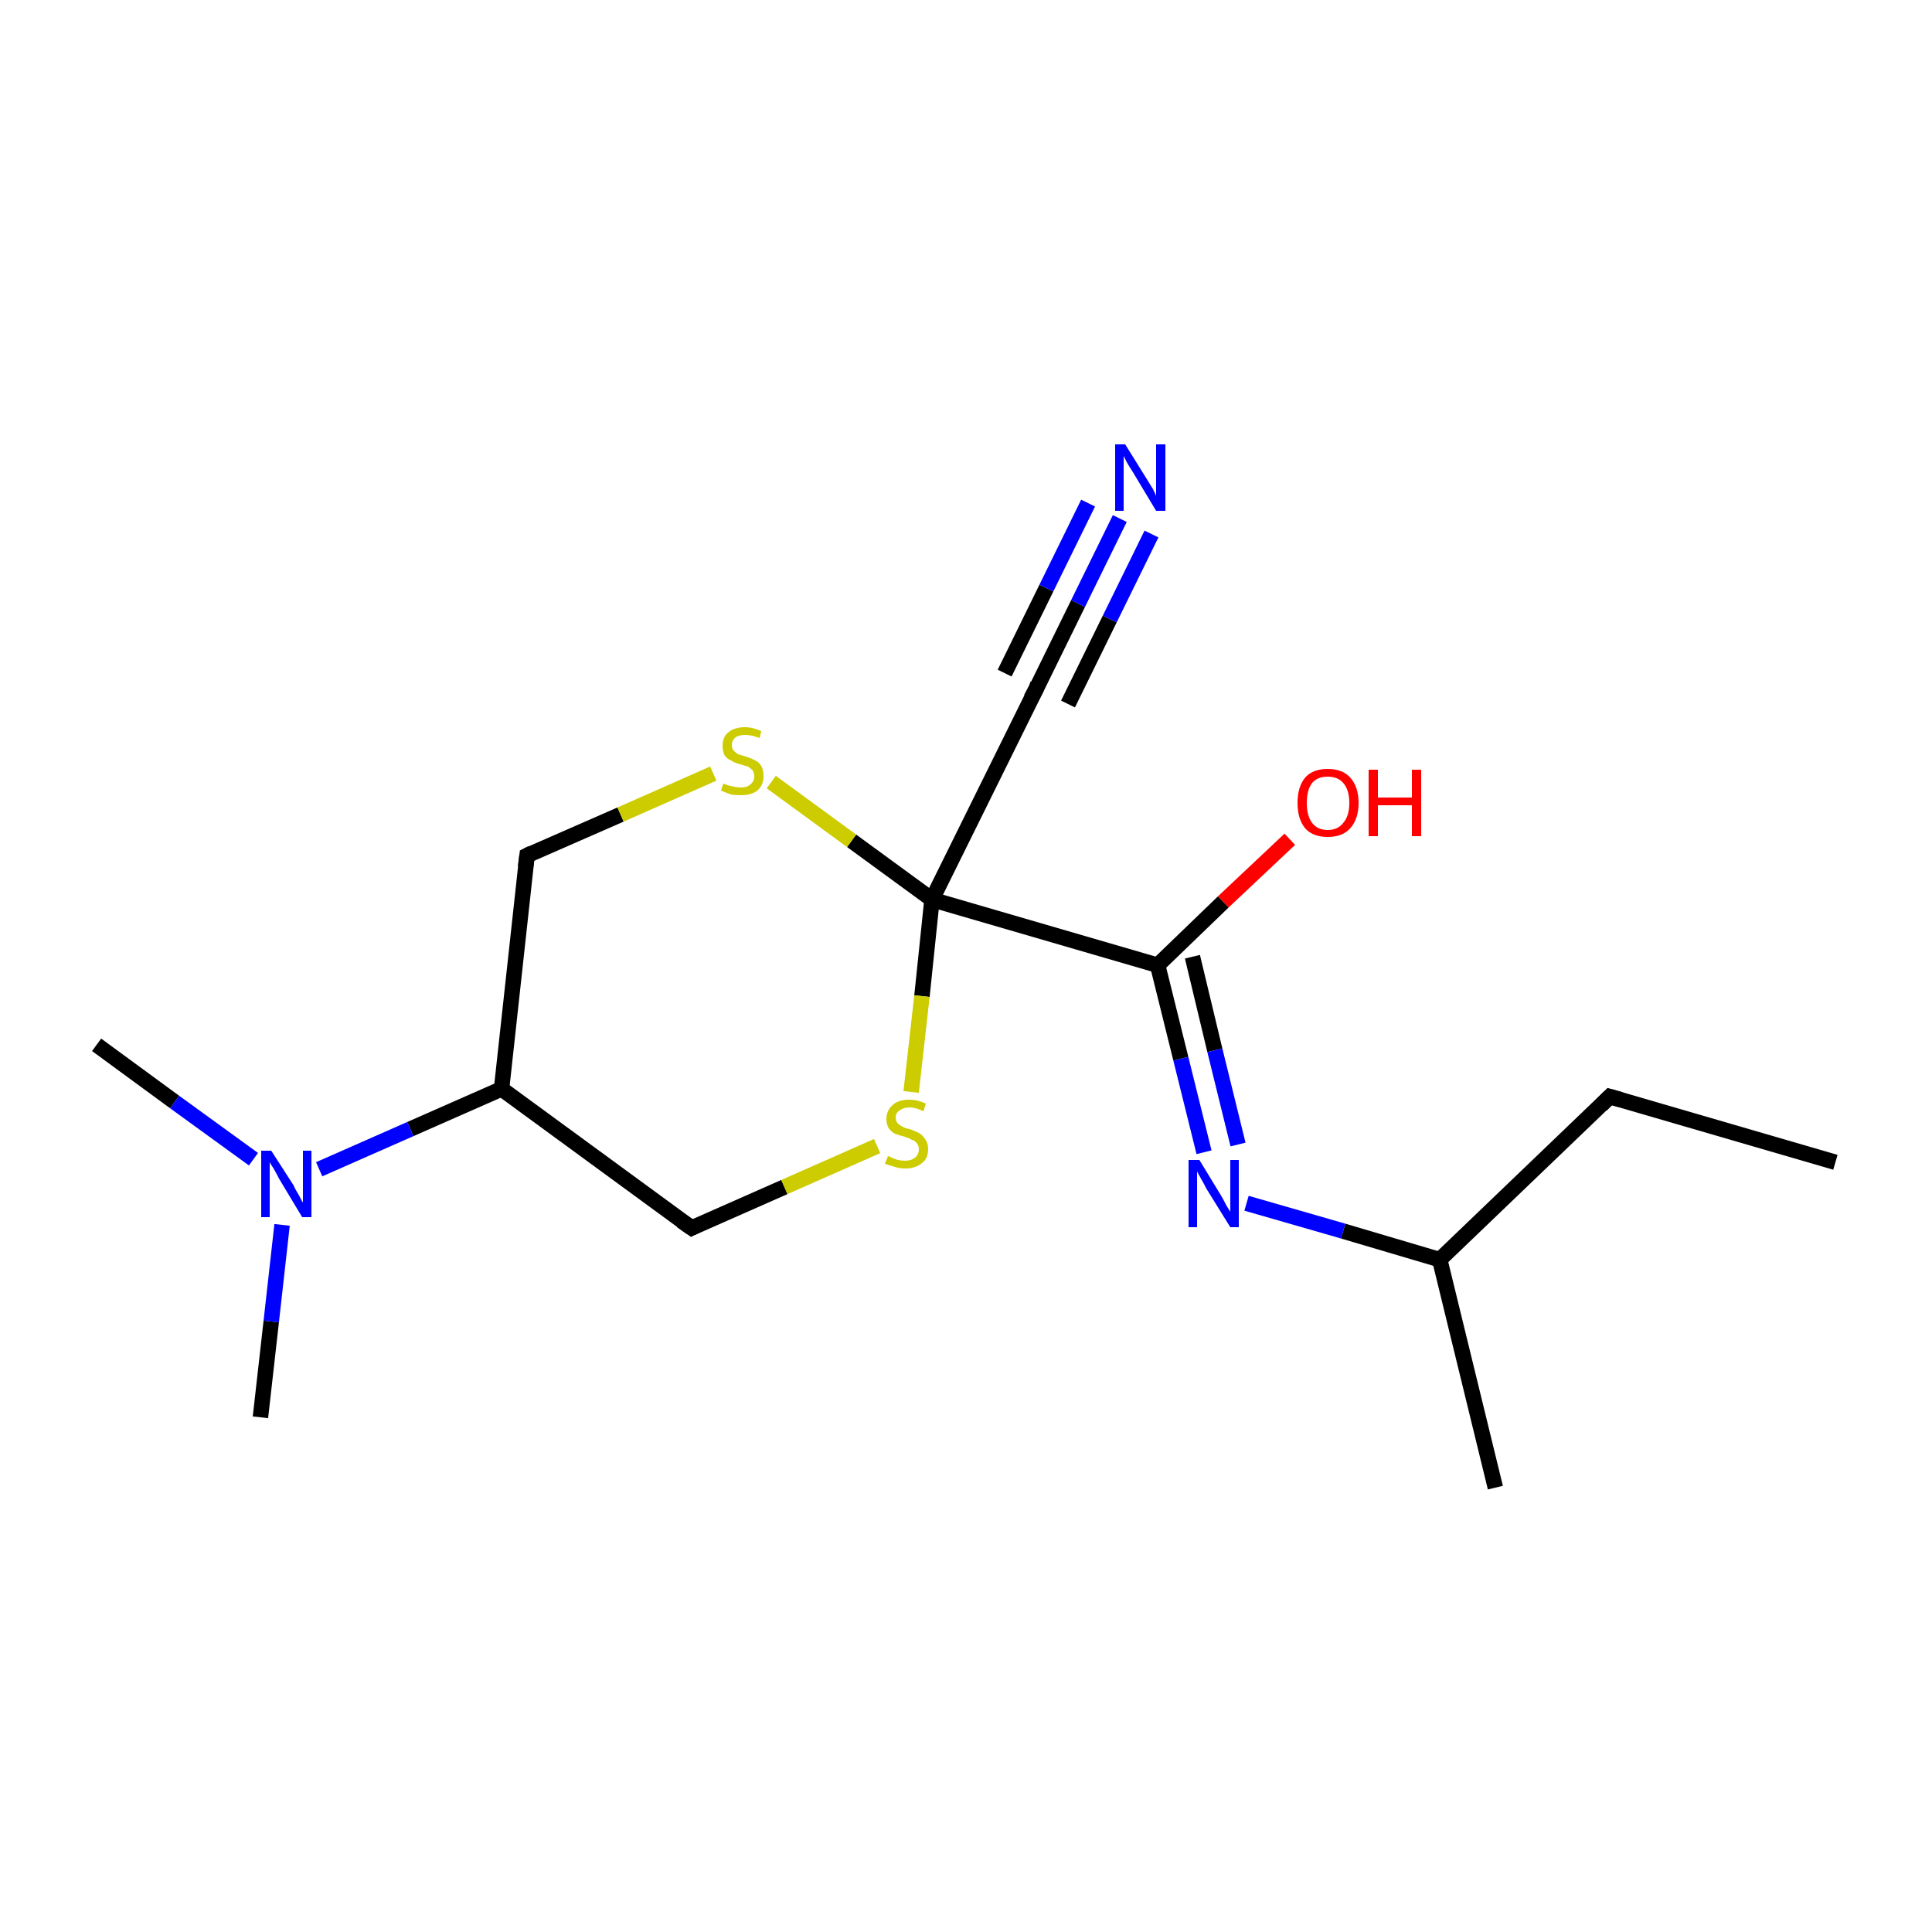 <?xml version='1.0' encoding='iso-8859-1'?>
<svg version='1.1' baseProfile='full'
              xmlns='http://www.w3.org/2000/svg'
                      xmlns:rdkit='http://www.rdkit.org/xml'
                      xmlns:xlink='http://www.w3.org/1999/xlink'
                  xml:space='preserve'
width='250px' height='250px' viewBox='0 0 250 250'>
<!-- END OF HEADER -->
<rect style='opacity:1.0;fill:#FFFFFF;stroke:none' width='250.0' height='250.0' x='0.0' y='0.0'> </rect>
<path class='bond-0 atom-0 atom-4' d='M 237.5,150.4 L 208.3,141.9' style='fill:none;fill-rule:evenodd;stroke:#000000;stroke-width:2.0px;stroke-linecap:butt;stroke-linejoin:miter;stroke-opacity:1' />
<path class='bond-1 atom-1 atom-8' d='M 193.5,192.5 L 186.3,163.0' style='fill:none;fill-rule:evenodd;stroke:#000000;stroke-width:2.0px;stroke-linecap:butt;stroke-linejoin:miter;stroke-opacity:1' />
<path class='bond-2 atom-2 atom-14' d='M 12.5,135.2 L 22.6,142.6' style='fill:none;fill-rule:evenodd;stroke:#000000;stroke-width:2.0px;stroke-linecap:butt;stroke-linejoin:miter;stroke-opacity:1' />
<path class='bond-2 atom-2 atom-14' d='M 22.6,142.6 L 32.8,150.0' style='fill:none;fill-rule:evenodd;stroke:#0000FF;stroke-width:2.0px;stroke-linecap:butt;stroke-linejoin:miter;stroke-opacity:1' />
<path class='bond-3 atom-3 atom-14' d='M 33.7,183.4 L 35.1,171.0' style='fill:none;fill-rule:evenodd;stroke:#000000;stroke-width:2.0px;stroke-linecap:butt;stroke-linejoin:miter;stroke-opacity:1' />
<path class='bond-3 atom-3 atom-14' d='M 35.1,171.0 L 36.5,158.5' style='fill:none;fill-rule:evenodd;stroke:#0000FF;stroke-width:2.0px;stroke-linecap:butt;stroke-linejoin:miter;stroke-opacity:1' />
<path class='bond-4 atom-4 atom-8' d='M 208.3,141.9 L 186.3,163.0' style='fill:none;fill-rule:evenodd;stroke:#000000;stroke-width:2.0px;stroke-linecap:butt;stroke-linejoin:miter;stroke-opacity:1' />
<path class='bond-5 atom-5 atom-9' d='M 89.5,158.9 L 64.9,140.9' style='fill:none;fill-rule:evenodd;stroke:#000000;stroke-width:2.0px;stroke-linecap:butt;stroke-linejoin:miter;stroke-opacity:1' />
<path class='bond-6 atom-5 atom-16' d='M 89.5,158.9 L 101.5,153.6' style='fill:none;fill-rule:evenodd;stroke:#000000;stroke-width:2.0px;stroke-linecap:butt;stroke-linejoin:miter;stroke-opacity:1' />
<path class='bond-6 atom-5 atom-16' d='M 101.5,153.6 L 113.5,148.3' style='fill:none;fill-rule:evenodd;stroke:#CCCC00;stroke-width:2.0px;stroke-linecap:butt;stroke-linejoin:miter;stroke-opacity:1' />
<path class='bond-7 atom-6 atom-9' d='M 68.2,110.7 L 64.9,140.9' style='fill:none;fill-rule:evenodd;stroke:#000000;stroke-width:2.0px;stroke-linecap:butt;stroke-linejoin:miter;stroke-opacity:1' />
<path class='bond-8 atom-6 atom-17' d='M 68.2,110.7 L 80.3,105.4' style='fill:none;fill-rule:evenodd;stroke:#000000;stroke-width:2.0px;stroke-linecap:butt;stroke-linejoin:miter;stroke-opacity:1' />
<path class='bond-8 atom-6 atom-17' d='M 80.3,105.4 L 92.3,100.1' style='fill:none;fill-rule:evenodd;stroke:#CCCC00;stroke-width:2.0px;stroke-linecap:butt;stroke-linejoin:miter;stroke-opacity:1' />
<path class='bond-9 atom-7 atom-11' d='M 134.1,89.1 L 120.6,116.4' style='fill:none;fill-rule:evenodd;stroke:#000000;stroke-width:2.0px;stroke-linecap:butt;stroke-linejoin:miter;stroke-opacity:1' />
<path class='bond-10 atom-7 atom-12' d='M 134.1,89.1 L 139.5,78.1' style='fill:none;fill-rule:evenodd;stroke:#000000;stroke-width:2.0px;stroke-linecap:butt;stroke-linejoin:miter;stroke-opacity:1' />
<path class='bond-10 atom-7 atom-12' d='M 139.5,78.1 L 144.9,67.1' style='fill:none;fill-rule:evenodd;stroke:#0000FF;stroke-width:2.0px;stroke-linecap:butt;stroke-linejoin:miter;stroke-opacity:1' />
<path class='bond-10 atom-7 atom-12' d='M 130.0,87.1 L 135.4,76.1' style='fill:none;fill-rule:evenodd;stroke:#000000;stroke-width:2.0px;stroke-linecap:butt;stroke-linejoin:miter;stroke-opacity:1' />
<path class='bond-10 atom-7 atom-12' d='M 135.4,76.1 L 140.8,65.1' style='fill:none;fill-rule:evenodd;stroke:#0000FF;stroke-width:2.0px;stroke-linecap:butt;stroke-linejoin:miter;stroke-opacity:1' />
<path class='bond-10 atom-7 atom-12' d='M 138.2,91.1 L 143.6,80.1' style='fill:none;fill-rule:evenodd;stroke:#000000;stroke-width:2.0px;stroke-linecap:butt;stroke-linejoin:miter;stroke-opacity:1' />
<path class='bond-10 atom-7 atom-12' d='M 143.6,80.1 L 149.0,69.1' style='fill:none;fill-rule:evenodd;stroke:#0000FF;stroke-width:2.0px;stroke-linecap:butt;stroke-linejoin:miter;stroke-opacity:1' />
<path class='bond-11 atom-8 atom-13' d='M 186.3,163.0 L 173.8,159.3' style='fill:none;fill-rule:evenodd;stroke:#000000;stroke-width:2.0px;stroke-linecap:butt;stroke-linejoin:miter;stroke-opacity:1' />
<path class='bond-11 atom-8 atom-13' d='M 173.8,159.3 L 161.3,155.7' style='fill:none;fill-rule:evenodd;stroke:#0000FF;stroke-width:2.0px;stroke-linecap:butt;stroke-linejoin:miter;stroke-opacity:1' />
<path class='bond-12 atom-9 atom-14' d='M 64.9,140.9 L 53.1,146.1' style='fill:none;fill-rule:evenodd;stroke:#000000;stroke-width:2.0px;stroke-linecap:butt;stroke-linejoin:miter;stroke-opacity:1' />
<path class='bond-12 atom-9 atom-14' d='M 53.1,146.1 L 41.3,151.3' style='fill:none;fill-rule:evenodd;stroke:#0000FF;stroke-width:2.0px;stroke-linecap:butt;stroke-linejoin:miter;stroke-opacity:1' />
<path class='bond-13 atom-10 atom-11' d='M 149.8,124.9 L 120.6,116.4' style='fill:none;fill-rule:evenodd;stroke:#000000;stroke-width:2.0px;stroke-linecap:butt;stroke-linejoin:miter;stroke-opacity:1' />
<path class='bond-14 atom-10 atom-13' d='M 149.8,124.9 L 152.8,137.0' style='fill:none;fill-rule:evenodd;stroke:#000000;stroke-width:2.0px;stroke-linecap:butt;stroke-linejoin:miter;stroke-opacity:1' />
<path class='bond-14 atom-10 atom-13' d='M 152.8,137.0 L 155.8,149.1' style='fill:none;fill-rule:evenodd;stroke:#0000FF;stroke-width:2.0px;stroke-linecap:butt;stroke-linejoin:miter;stroke-opacity:1' />
<path class='bond-14 atom-10 atom-13' d='M 154.3,123.8 L 157.2,135.9' style='fill:none;fill-rule:evenodd;stroke:#000000;stroke-width:2.0px;stroke-linecap:butt;stroke-linejoin:miter;stroke-opacity:1' />
<path class='bond-14 atom-10 atom-13' d='M 157.2,135.9 L 160.2,148.1' style='fill:none;fill-rule:evenodd;stroke:#0000FF;stroke-width:2.0px;stroke-linecap:butt;stroke-linejoin:miter;stroke-opacity:1' />
<path class='bond-15 atom-10 atom-15' d='M 149.8,124.9 L 158.3,116.7' style='fill:none;fill-rule:evenodd;stroke:#000000;stroke-width:2.0px;stroke-linecap:butt;stroke-linejoin:miter;stroke-opacity:1' />
<path class='bond-15 atom-10 atom-15' d='M 158.3,116.7 L 166.9,108.6' style='fill:none;fill-rule:evenodd;stroke:#FF0000;stroke-width:2.0px;stroke-linecap:butt;stroke-linejoin:miter;stroke-opacity:1' />
<path class='bond-16 atom-11 atom-16' d='M 120.6,116.4 L 119.3,128.9' style='fill:none;fill-rule:evenodd;stroke:#000000;stroke-width:2.0px;stroke-linecap:butt;stroke-linejoin:miter;stroke-opacity:1' />
<path class='bond-16 atom-11 atom-16' d='M 119.3,128.9 L 117.9,141.3' style='fill:none;fill-rule:evenodd;stroke:#CCCC00;stroke-width:2.0px;stroke-linecap:butt;stroke-linejoin:miter;stroke-opacity:1' />
<path class='bond-17 atom-11 atom-17' d='M 120.6,116.4 L 110.2,108.8' style='fill:none;fill-rule:evenodd;stroke:#000000;stroke-width:2.0px;stroke-linecap:butt;stroke-linejoin:miter;stroke-opacity:1' />
<path class='bond-17 atom-11 atom-17' d='M 110.2,108.8 L 99.8,101.2' style='fill:none;fill-rule:evenodd;stroke:#CCCC00;stroke-width:2.0px;stroke-linecap:butt;stroke-linejoin:miter;stroke-opacity:1' />
<path d='M 209.7,142.3 L 208.3,141.9 L 207.2,143.0' style='fill:none;stroke:#000000;stroke-width:2.0px;stroke-linecap:butt;stroke-linejoin:miter;stroke-opacity:1;' />
<path d='M 88.2,158.0 L 89.5,158.9 L 90.1,158.6' style='fill:none;stroke:#000000;stroke-width:2.0px;stroke-linecap:butt;stroke-linejoin:miter;stroke-opacity:1;' />
<path d='M 68.0,112.2 L 68.2,110.7 L 68.8,110.4' style='fill:none;stroke:#000000;stroke-width:2.0px;stroke-linecap:butt;stroke-linejoin:miter;stroke-opacity:1;' />
<path d='M 133.4,90.4 L 134.1,89.1 L 134.3,88.5' style='fill:none;stroke:#000000;stroke-width:2.0px;stroke-linecap:butt;stroke-linejoin:miter;stroke-opacity:1;' />
<path class='atom-12' d='M 145.6 57.5
L 148.4 62.0
Q 148.7 62.5, 149.2 63.3
Q 149.6 64.1, 149.6 64.2
L 149.6 57.5
L 150.8 57.5
L 150.8 66.1
L 149.6 66.1
L 146.6 61.1
Q 146.2 60.5, 145.8 59.8
Q 145.5 59.2, 145.4 59.0
L 145.4 66.1
L 144.3 66.1
L 144.3 57.5
L 145.6 57.5
' fill='#0000FF'/>
<path class='atom-13' d='M 155.2 150.1
L 158.0 154.7
Q 158.3 155.2, 158.7 156.0
Q 159.2 156.8, 159.2 156.8
L 159.2 150.1
L 160.3 150.1
L 160.3 158.8
L 159.2 158.8
L 156.1 153.8
Q 155.8 153.2, 155.4 152.5
Q 155.0 151.8, 154.9 151.6
L 154.9 158.8
L 153.8 158.8
L 153.8 150.1
L 155.2 150.1
' fill='#0000FF'/>
<path class='atom-14' d='M 35.1 148.9
L 38.0 153.4
Q 38.2 153.9, 38.7 154.7
Q 39.1 155.5, 39.2 155.6
L 39.2 148.9
L 40.3 148.9
L 40.3 157.5
L 39.1 157.5
L 36.1 152.5
Q 35.8 151.9, 35.4 151.2
Q 35.0 150.6, 34.9 150.4
L 34.9 157.5
L 33.8 157.5
L 33.8 148.9
L 35.1 148.9
' fill='#0000FF'/>
<path class='atom-15' d='M 167.9 103.9
Q 167.9 101.8, 168.9 100.6
Q 169.9 99.5, 171.8 99.5
Q 173.7 99.5, 174.7 100.6
Q 175.8 101.8, 175.8 103.9
Q 175.8 106.0, 174.7 107.2
Q 173.7 108.3, 171.8 108.3
Q 169.9 108.3, 168.9 107.2
Q 167.9 106.0, 167.9 103.9
M 171.8 107.4
Q 173.1 107.4, 173.8 106.5
Q 174.6 105.6, 174.6 103.9
Q 174.6 102.2, 173.8 101.3
Q 173.1 100.5, 171.8 100.5
Q 170.5 100.5, 169.8 101.3
Q 169.1 102.2, 169.1 103.9
Q 169.1 105.6, 169.8 106.5
Q 170.5 107.4, 171.8 107.4
' fill='#FF0000'/>
<path class='atom-15' d='M 177.1 99.6
L 178.3 99.6
L 178.3 103.2
L 182.7 103.2
L 182.7 99.6
L 183.9 99.6
L 183.9 108.2
L 182.7 108.2
L 182.7 104.2
L 178.3 104.2
L 178.3 108.2
L 177.1 108.2
L 177.1 99.6
' fill='#FF0000'/>
<path class='atom-16' d='M 114.9 149.6
Q 115.0 149.6, 115.4 149.8
Q 115.8 150.0, 116.2 150.1
Q 116.7 150.2, 117.1 150.2
Q 117.9 150.2, 118.4 149.8
Q 118.9 149.4, 118.9 148.7
Q 118.9 148.2, 118.6 147.9
Q 118.4 147.6, 118.0 147.5
Q 117.7 147.3, 117.1 147.1
Q 116.3 146.9, 115.8 146.7
Q 115.4 146.5, 115.0 146.0
Q 114.7 145.5, 114.7 144.8
Q 114.7 143.7, 115.5 143.0
Q 116.2 142.3, 117.7 142.3
Q 118.7 142.3, 119.8 142.8
L 119.5 143.8
Q 118.5 143.3, 117.7 143.3
Q 116.9 143.3, 116.4 143.7
Q 115.9 144.0, 115.9 144.6
Q 115.9 145.1, 116.2 145.4
Q 116.4 145.6, 116.8 145.8
Q 117.1 146.0, 117.7 146.1
Q 118.5 146.4, 118.9 146.6
Q 119.4 146.9, 119.7 147.4
Q 120.1 147.9, 120.1 148.7
Q 120.1 149.9, 119.3 150.5
Q 118.5 151.2, 117.1 151.2
Q 116.4 151.2, 115.8 151.0
Q 115.2 150.8, 114.5 150.6
L 114.9 149.6
' fill='#CCCC00'/>
<path class='atom-17' d='M 93.6 101.4
Q 93.7 101.4, 94.1 101.6
Q 94.5 101.7, 95.0 101.8
Q 95.4 101.9, 95.9 101.9
Q 96.7 101.9, 97.1 101.5
Q 97.6 101.1, 97.6 100.5
Q 97.6 100.0, 97.4 99.7
Q 97.1 99.4, 96.8 99.2
Q 96.4 99.1, 95.8 98.9
Q 95.0 98.7, 94.6 98.4
Q 94.1 98.2, 93.8 97.8
Q 93.5 97.3, 93.5 96.5
Q 93.5 95.4, 94.2 94.8
Q 95.0 94.1, 96.4 94.1
Q 97.4 94.1, 98.5 94.6
L 98.3 95.5
Q 97.2 95.1, 96.5 95.1
Q 95.6 95.1, 95.2 95.4
Q 94.7 95.8, 94.7 96.4
Q 94.7 96.8, 94.9 97.1
Q 95.2 97.4, 95.5 97.6
Q 95.9 97.7, 96.5 97.9
Q 97.2 98.1, 97.7 98.4
Q 98.2 98.6, 98.5 99.1
Q 98.8 99.6, 98.8 100.5
Q 98.8 101.6, 98.0 102.3
Q 97.2 102.9, 95.9 102.9
Q 95.1 102.9, 94.6 102.8
Q 94.0 102.6, 93.3 102.3
L 93.6 101.4
' fill='#CCCC00'/>
</svg>
